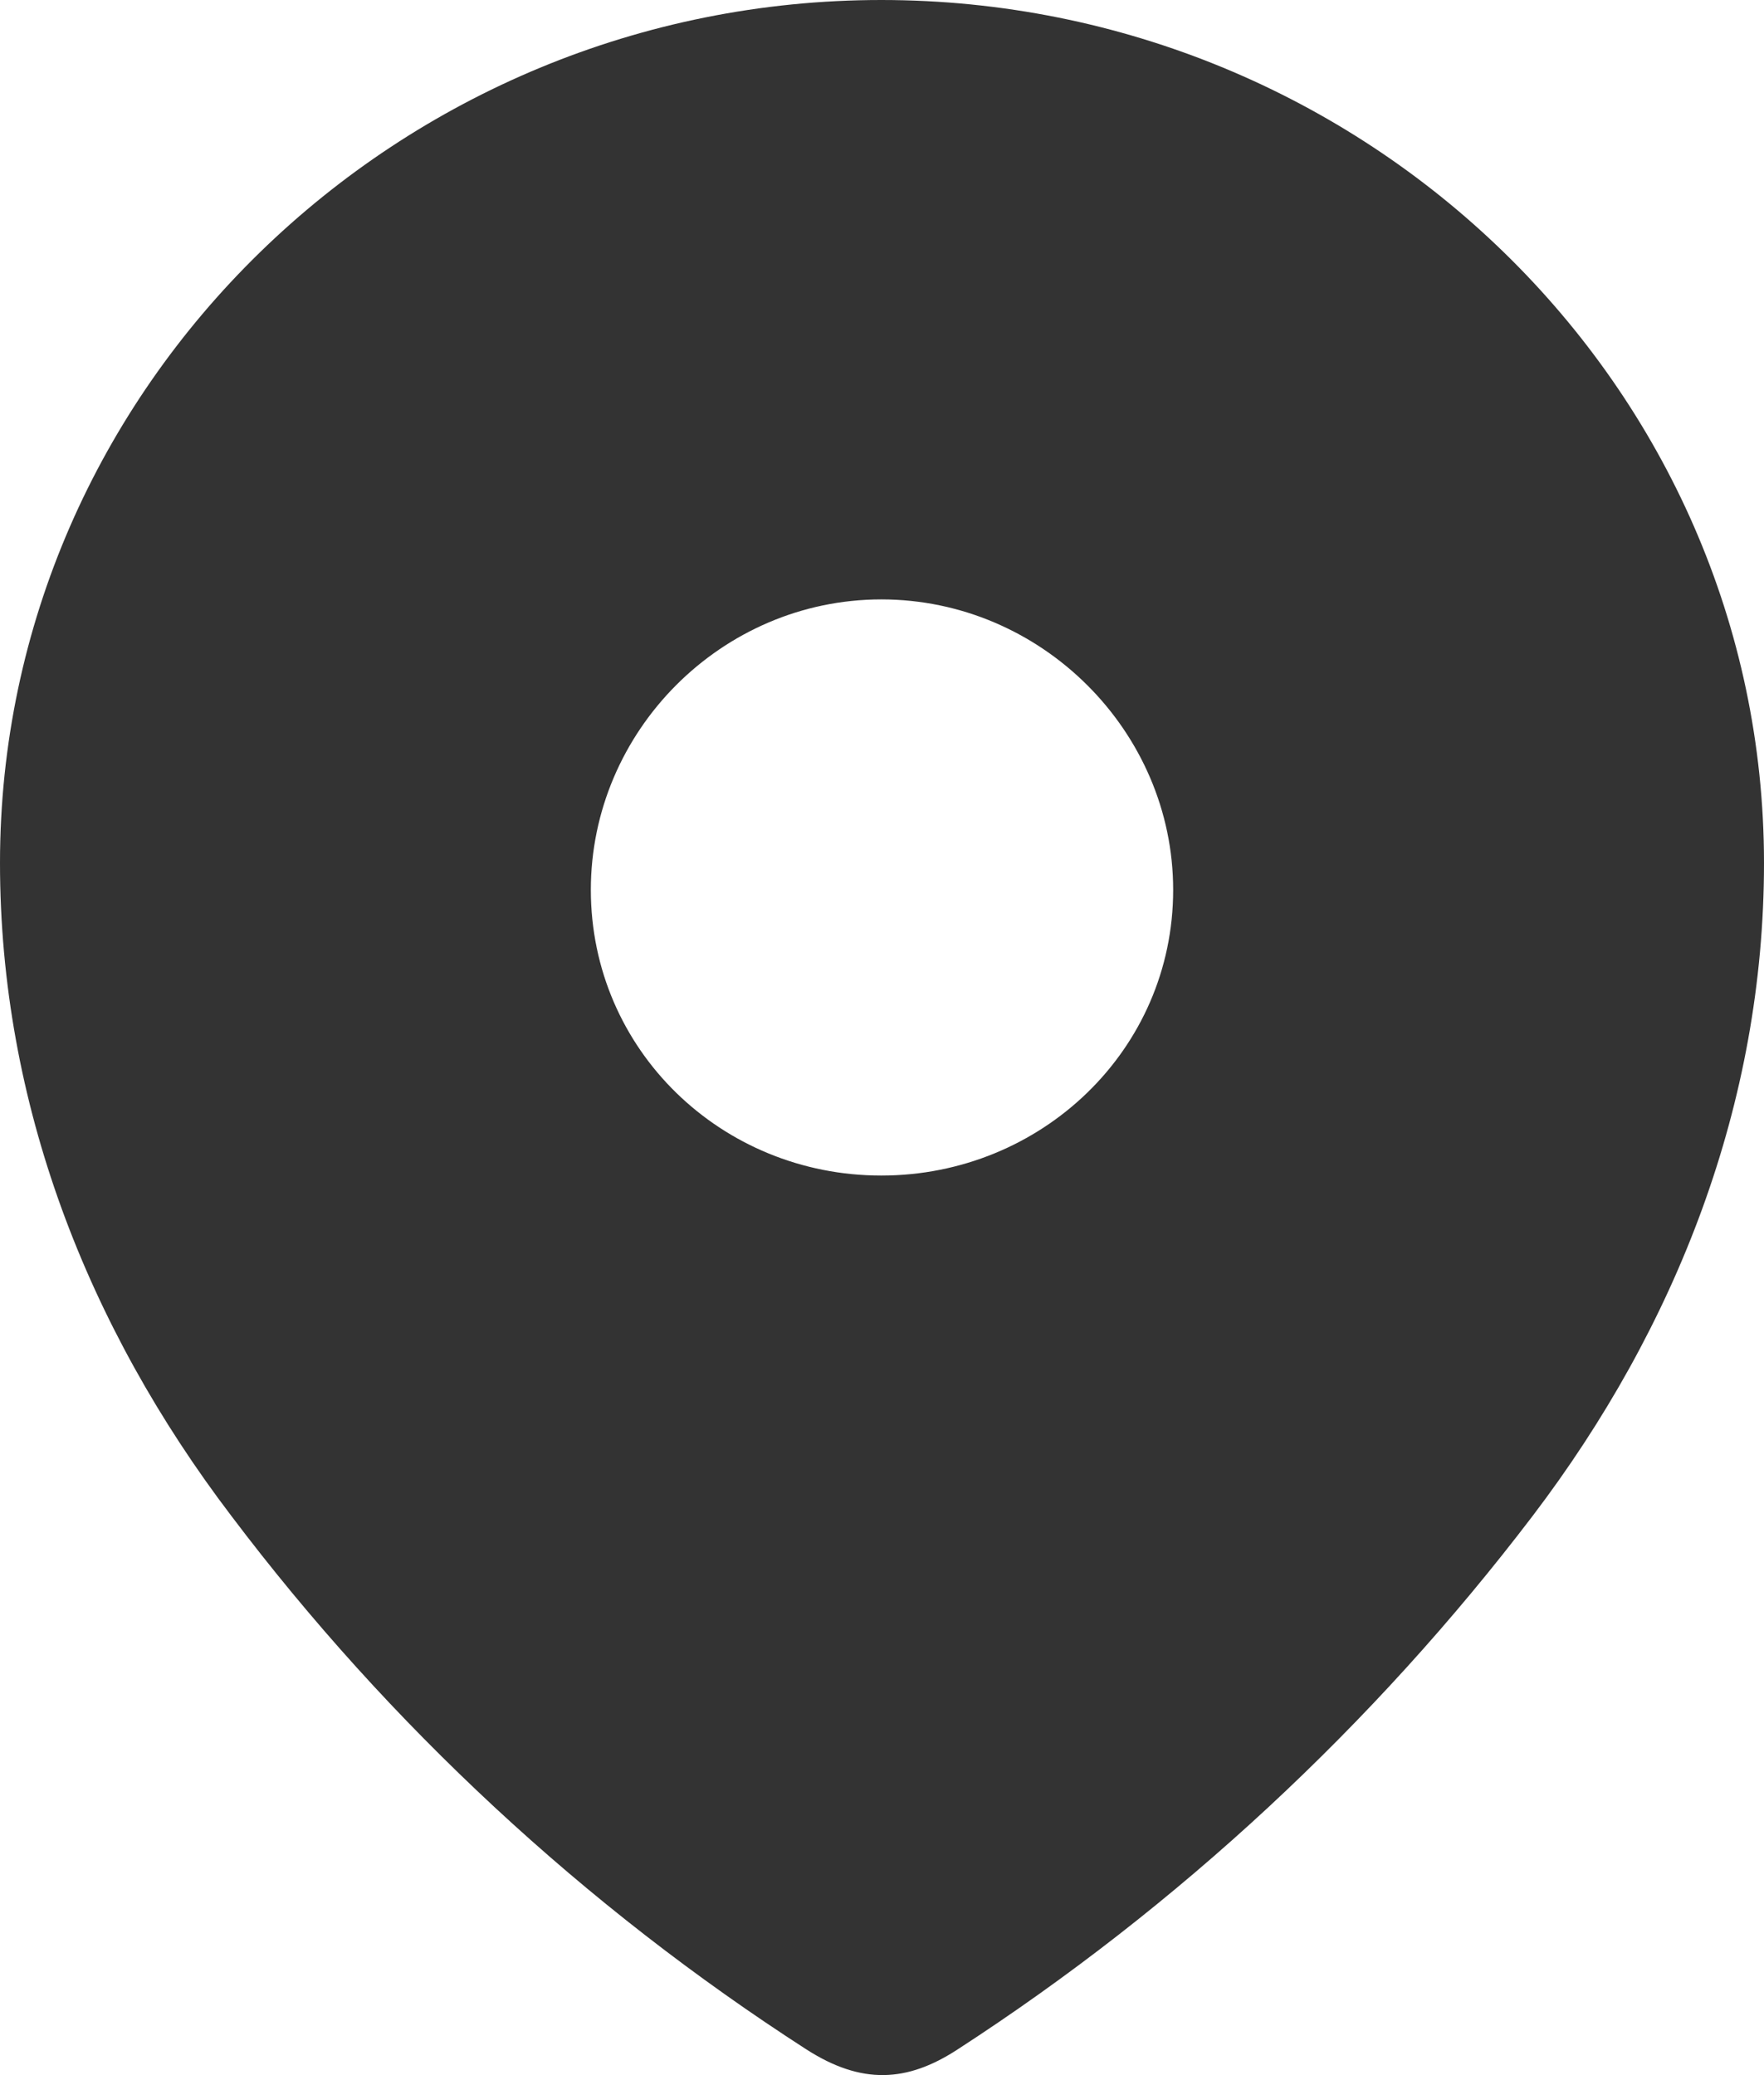 <svg width="17" height="20" viewBox="0 0 17 20" fill="none" xmlns="http://www.w3.org/2000/svg">
<path d="M8.493 0C13.156 0 17 3.718 17 8.317C17 10.635 16.157 12.787 14.77 14.611C13.239 16.623 11.352 18.376 9.229 19.752C8.742 20.07 8.304 20.094 7.771 19.752C5.635 18.376 3.748 16.623 2.23 14.611C0.842 12.787 0 10.635 0 8.317C0 3.718 3.844 0 8.493 0ZM8.493 5.777C6.952 5.778 5.694 7.048 5.694 8.577C5.695 10.118 6.952 11.33 8.493 11.33C10.036 11.33 11.306 10.118 11.306 8.577C11.306 7.048 10.036 5.777 8.493 5.777Z" fill="#333333"/>
</svg>
